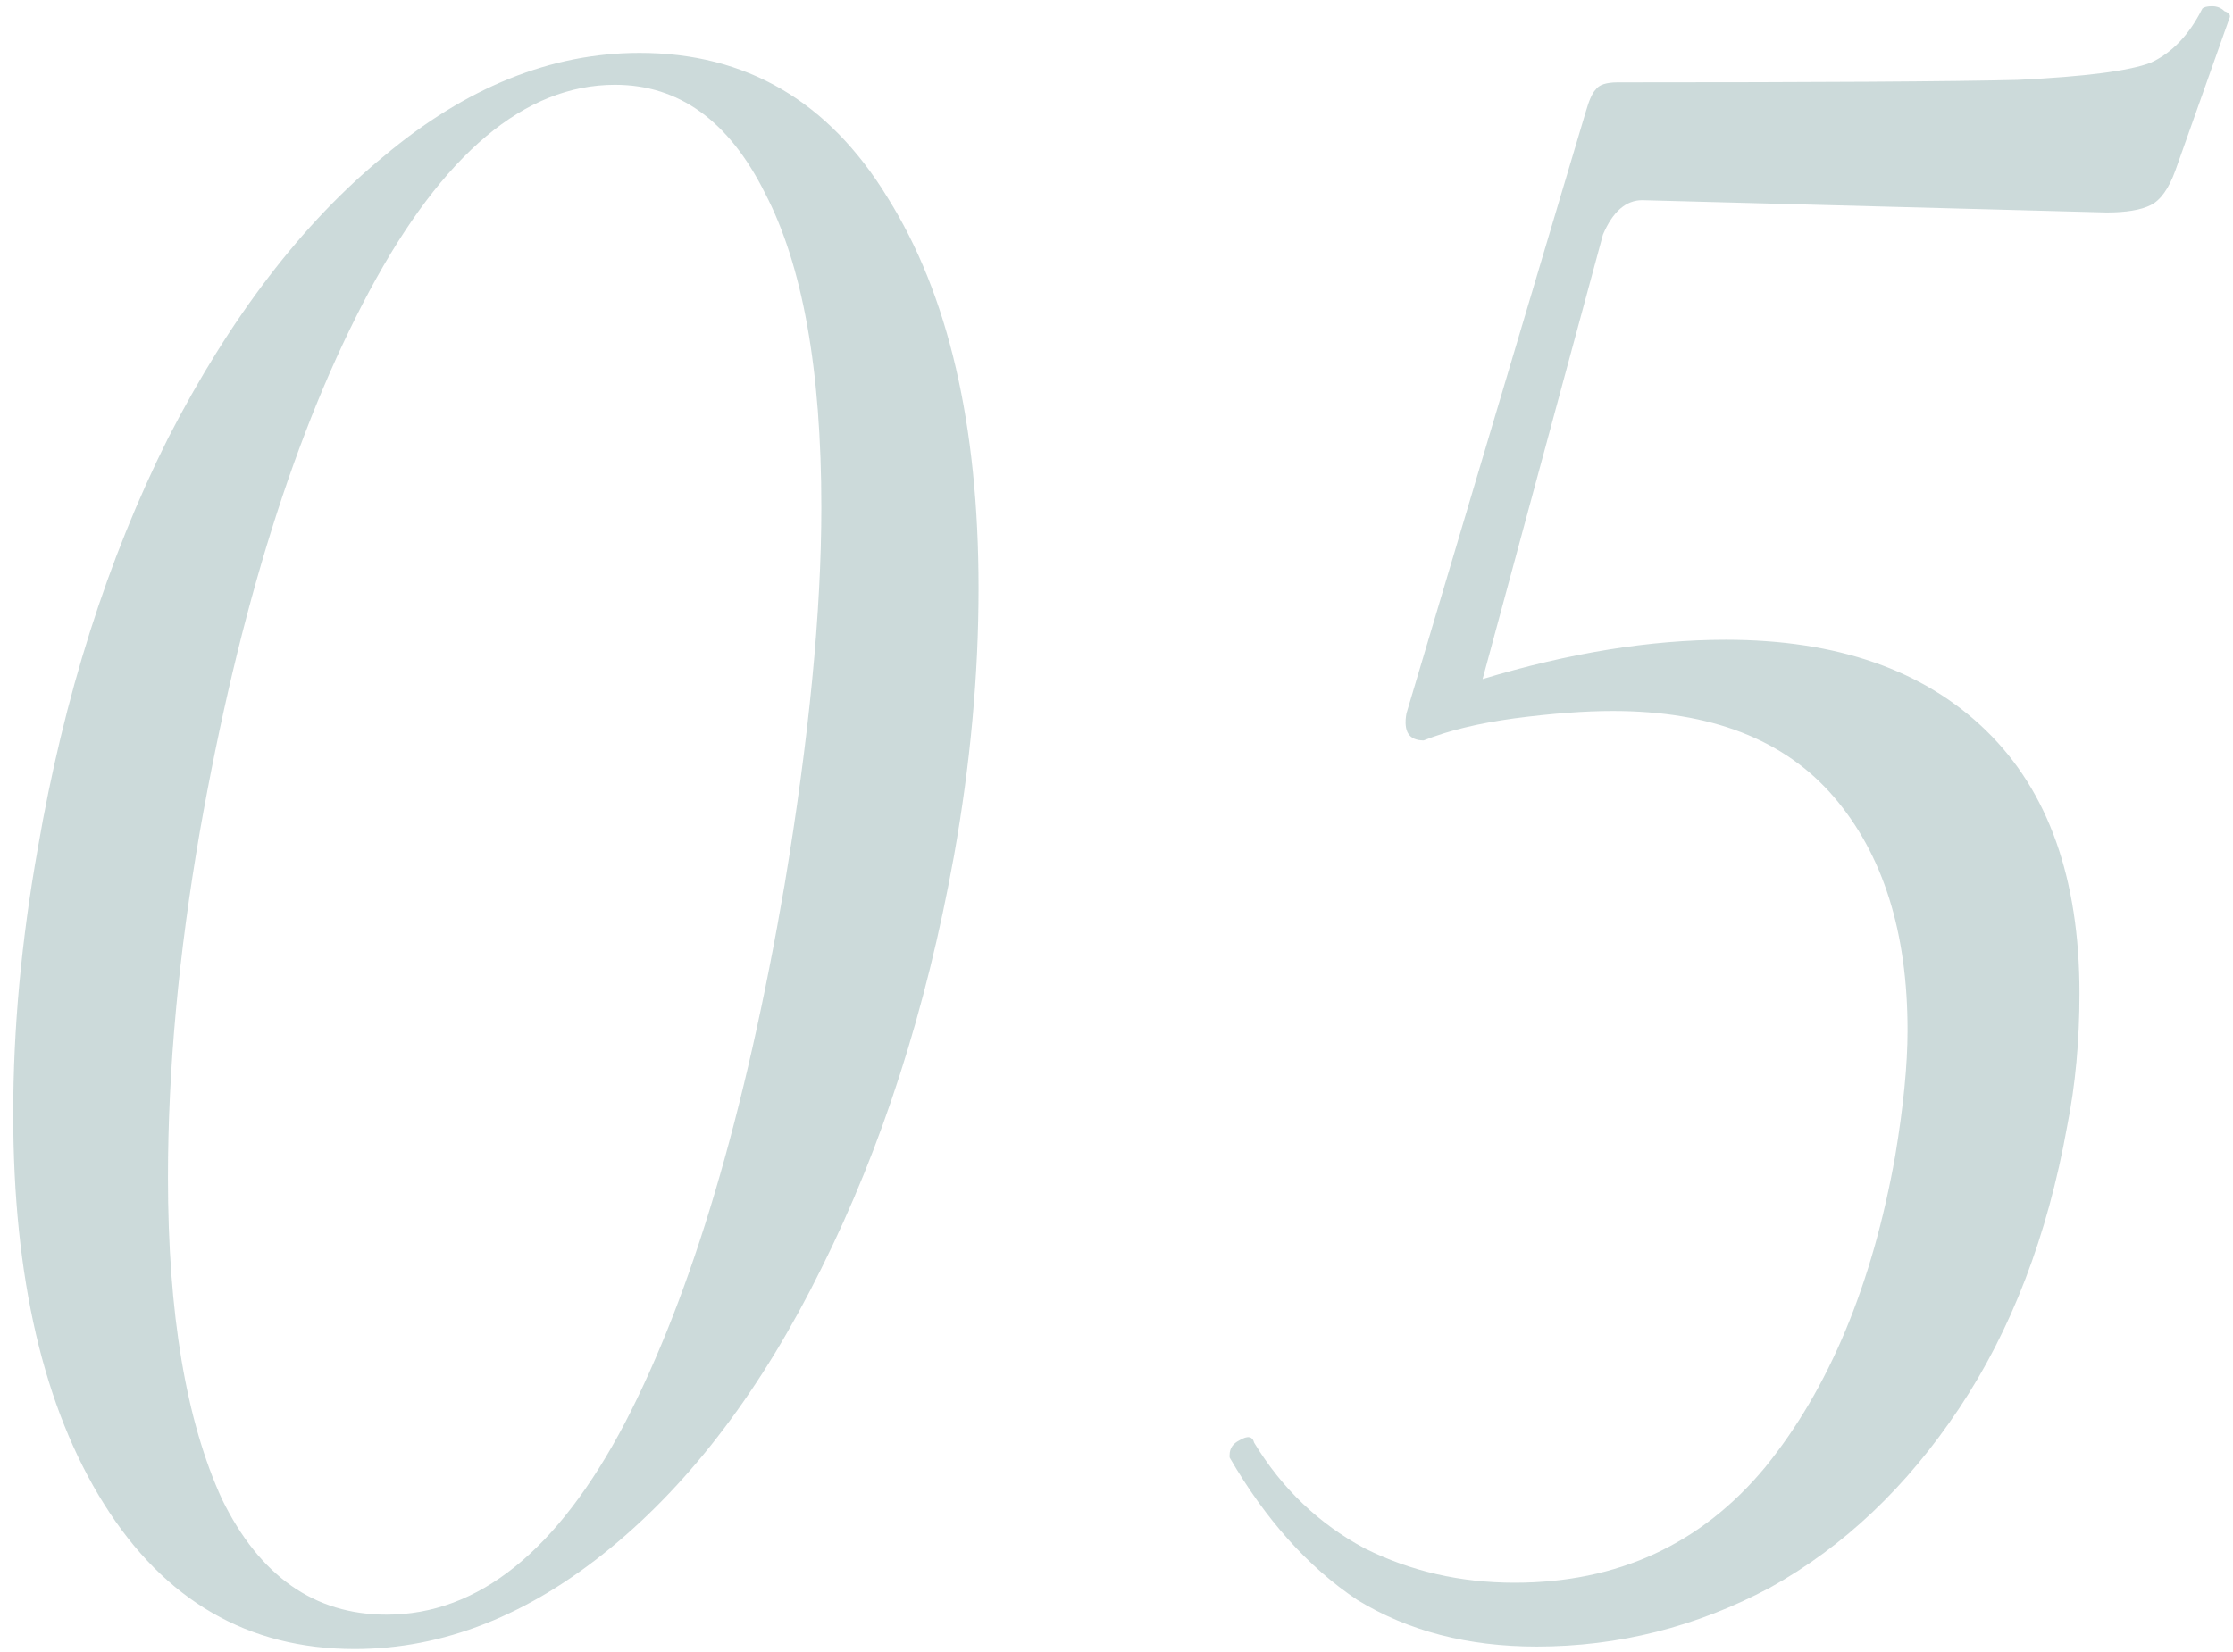 <?xml version="1.0" encoding="UTF-8"?> <svg xmlns="http://www.w3.org/2000/svg" width="100" height="74" viewBox="0 0 100 74" fill="none"> <path opacity="0.2" d="M15.882 73.868C11.115 73.868 7.375 71.704 4.662 67.377C1.949 63.051 0.592 57.221 0.592 49.888C0.592 46.074 0.959 42.114 1.692 38.008C2.865 31.188 4.809 25.064 7.522 19.637C10.309 14.211 13.535 9.994 17.202 6.987C20.869 3.908 24.682 2.368 28.642 2.368C33.409 2.368 37.112 4.531 39.752 8.857C42.465 13.184 43.822 19.014 43.822 26.348C43.822 30.234 43.455 34.231 42.722 38.337C41.475 45.231 39.495 51.391 36.782 56.818C34.142 62.171 30.989 66.351 27.322 69.358C23.655 72.364 19.842 73.868 15.882 73.868ZM17.312 72.328C21.419 72.328 24.975 69.468 27.982 63.748C30.989 57.954 33.372 49.924 35.132 39.657C36.232 33.057 36.782 27.411 36.782 22.718C36.782 16.558 35.939 11.864 34.252 8.637C32.639 5.411 30.402 3.797 27.542 3.797C23.509 3.797 19.842 6.878 16.542 13.037C13.242 19.198 10.712 27.264 8.952 37.237C7.999 42.737 7.522 47.907 7.522 52.748C7.522 58.834 8.329 63.638 9.942 67.157C11.629 70.604 14.085 72.328 17.312 72.328ZM98.625 0.387C98.698 0.314 98.845 0.277 99.065 0.277C99.285 0.277 99.469 0.351 99.615 0.497C99.835 0.571 99.909 0.681 99.835 0.827L97.415 7.647C97.122 8.454 96.755 8.967 96.315 9.187C95.875 9.408 95.215 9.518 94.335 9.518L73.545 8.967C72.812 8.967 72.225 9.481 71.785 10.508L66.395 30.418C70.282 29.244 73.912 28.657 77.285 28.657C82.272 28.657 86.159 30.014 88.945 32.727C91.732 35.441 93.125 39.364 93.125 44.498C93.125 46.624 92.942 48.604 92.575 50.438C91.695 55.351 90.082 59.568 87.735 63.087C85.388 66.608 82.565 69.284 79.265 71.118C75.965 72.877 72.482 73.757 68.815 73.757C65.735 73.757 63.059 73.061 60.785 71.668C58.585 70.201 56.678 68.074 55.065 65.287V65.177C55.065 64.884 55.212 64.664 55.505 64.517C55.872 64.297 56.092 64.334 56.165 64.627C57.412 66.681 59.062 68.257 61.115 69.358C63.169 70.384 65.405 70.897 67.825 70.897C72.445 70.897 76.185 69.174 79.045 65.728C81.905 62.208 83.849 57.551 84.875 51.758C85.242 49.557 85.425 47.688 85.425 46.148C85.425 41.748 84.325 38.264 82.125 35.697C79.925 33.131 76.625 31.848 72.225 31.848C70.978 31.848 69.512 31.957 67.825 32.178C66.212 32.398 64.855 32.727 63.755 33.167C63.095 33.167 62.839 32.764 62.985 31.957L71.015 5.008C71.162 4.494 71.308 4.164 71.455 4.018C71.602 3.797 71.932 3.688 72.445 3.688C81.465 3.688 87.442 3.651 90.375 3.577C93.382 3.431 95.362 3.174 96.315 2.808C97.269 2.368 98.038 1.561 98.625 0.387Z" fill="#024746"></path> </svg> 